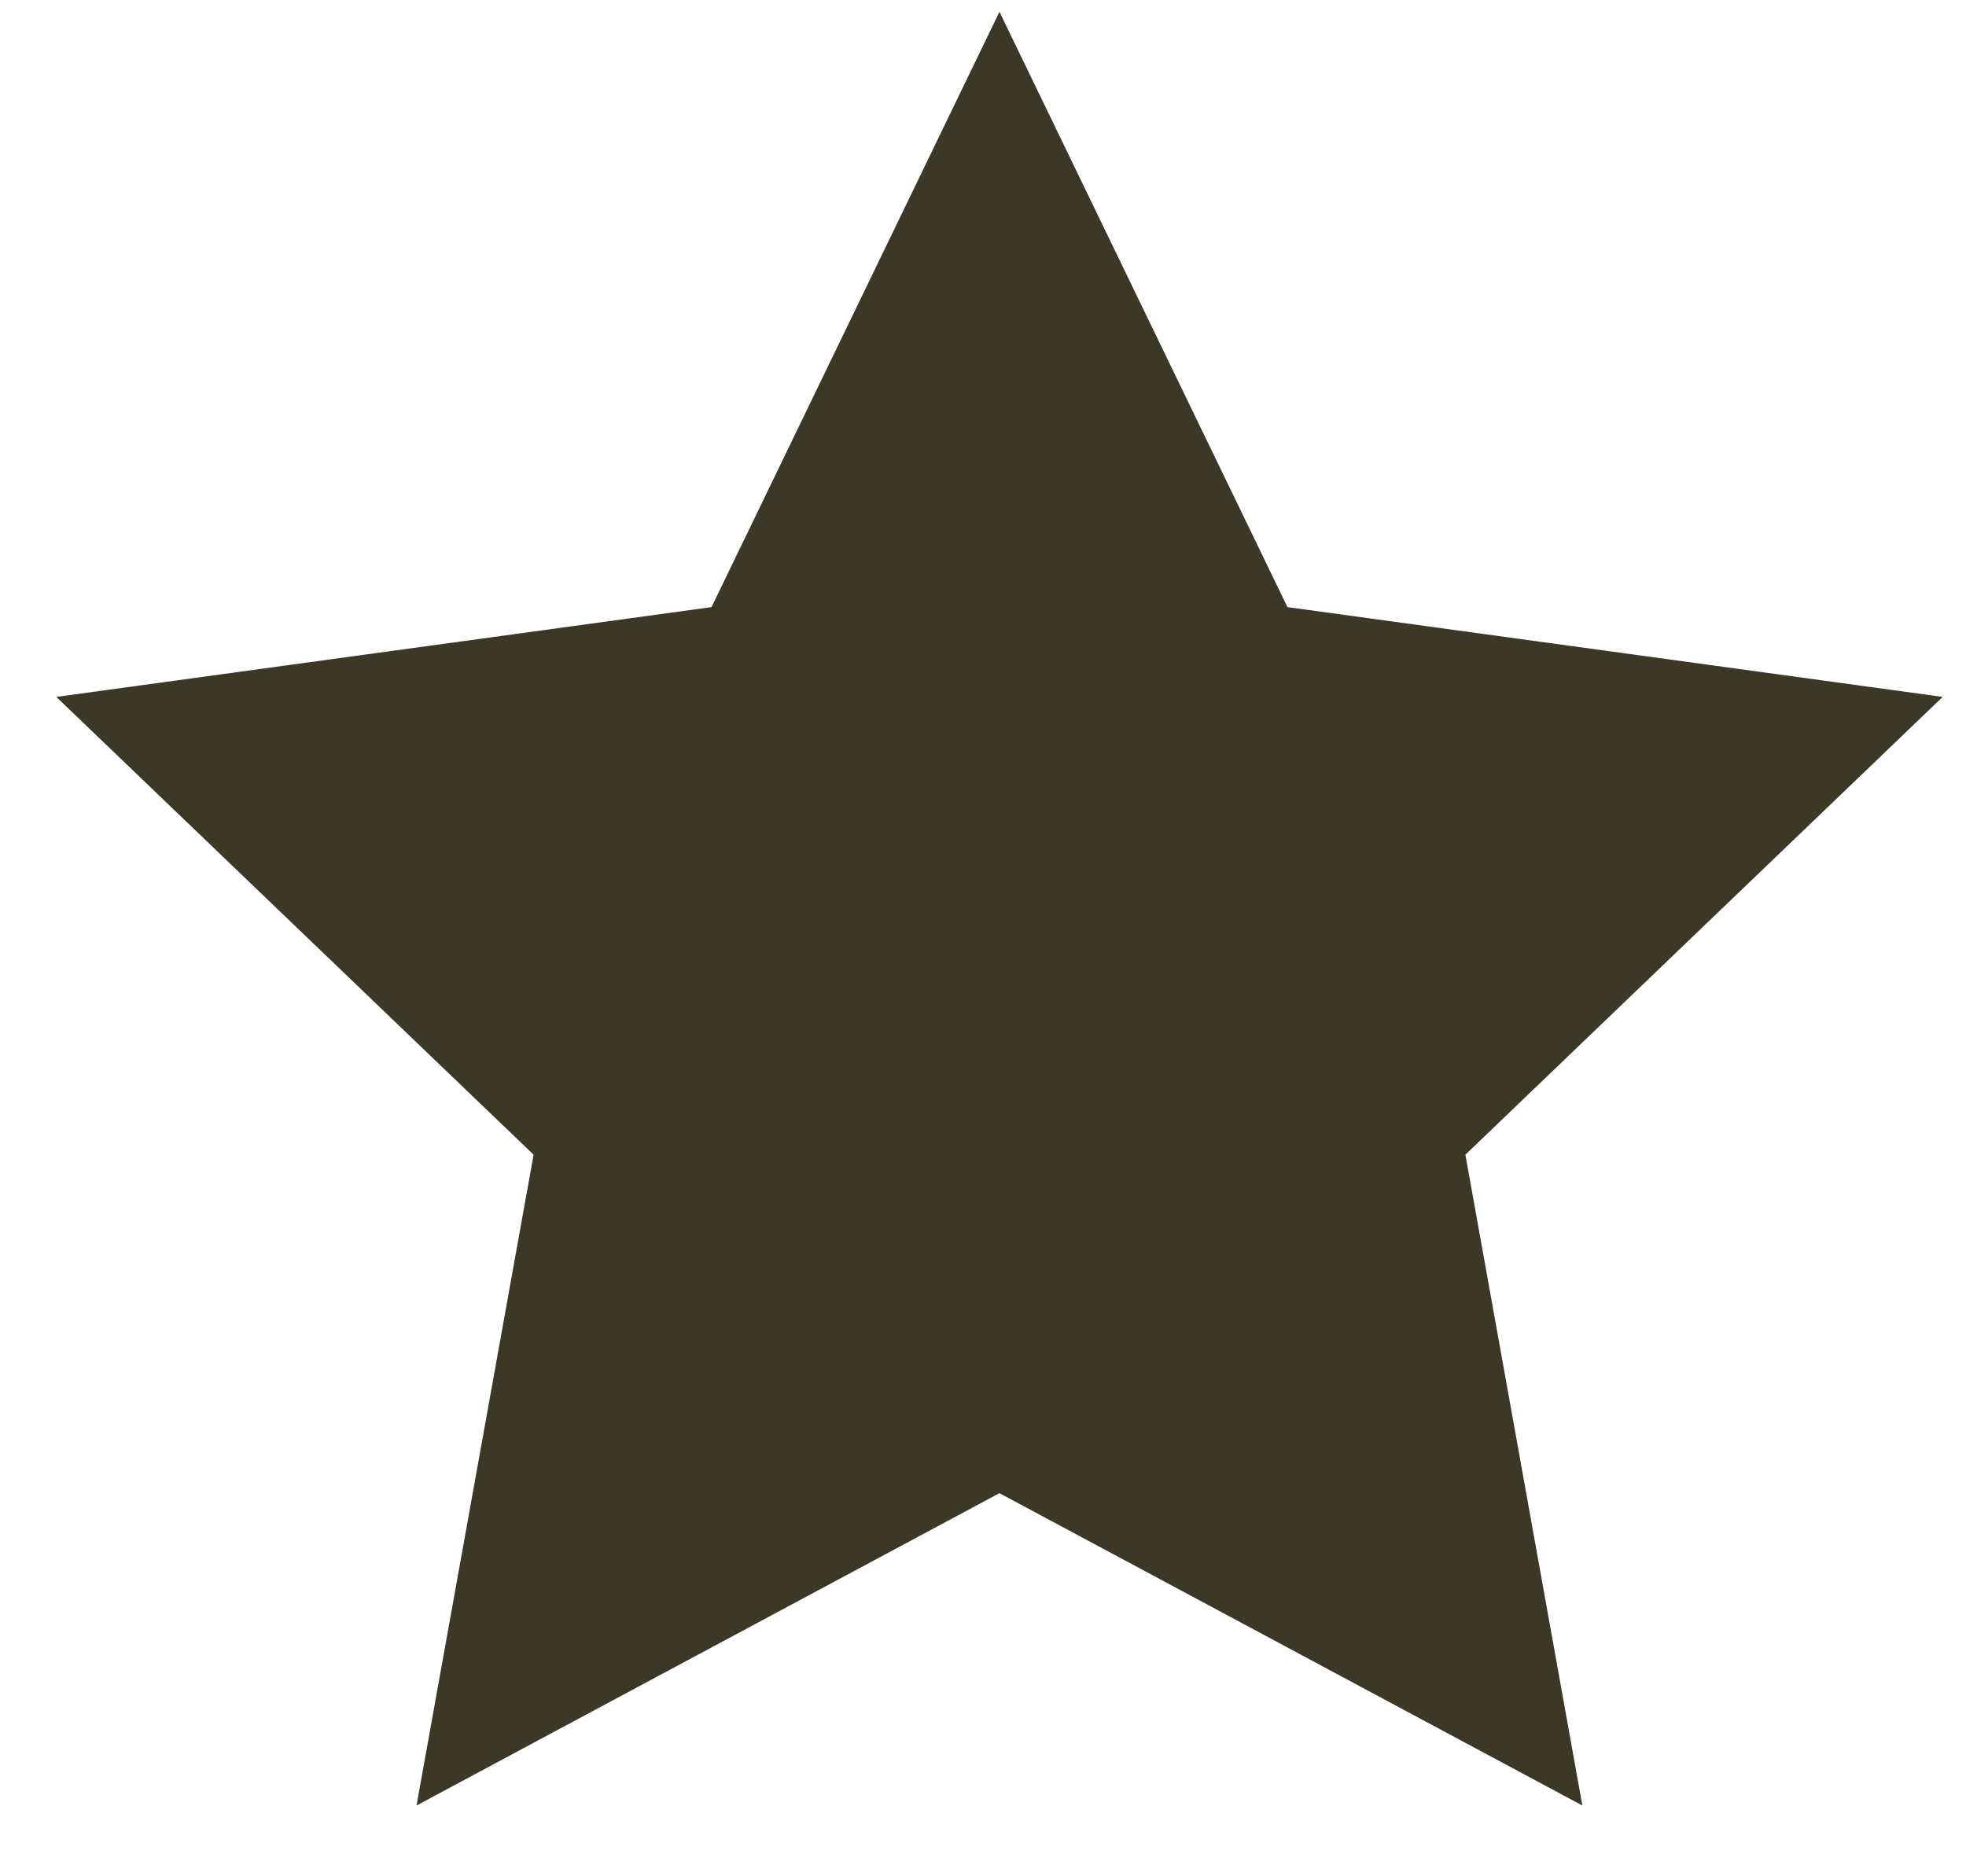 <?xml version="1.0" encoding="UTF-8"?> <svg xmlns="http://www.w3.org/2000/svg" width="22" height="21" viewBox="0 0 22 21" fill="none"> <path d="M11.184 0.132L14.407 6.795L21.739 7.8L16.398 12.924L17.707 20.208L11.184 16.712L4.661 20.208L5.971 12.924L0.63 7.8L7.962 6.795L11.184 0.132Z" fill="#3B3828"></path> </svg> 